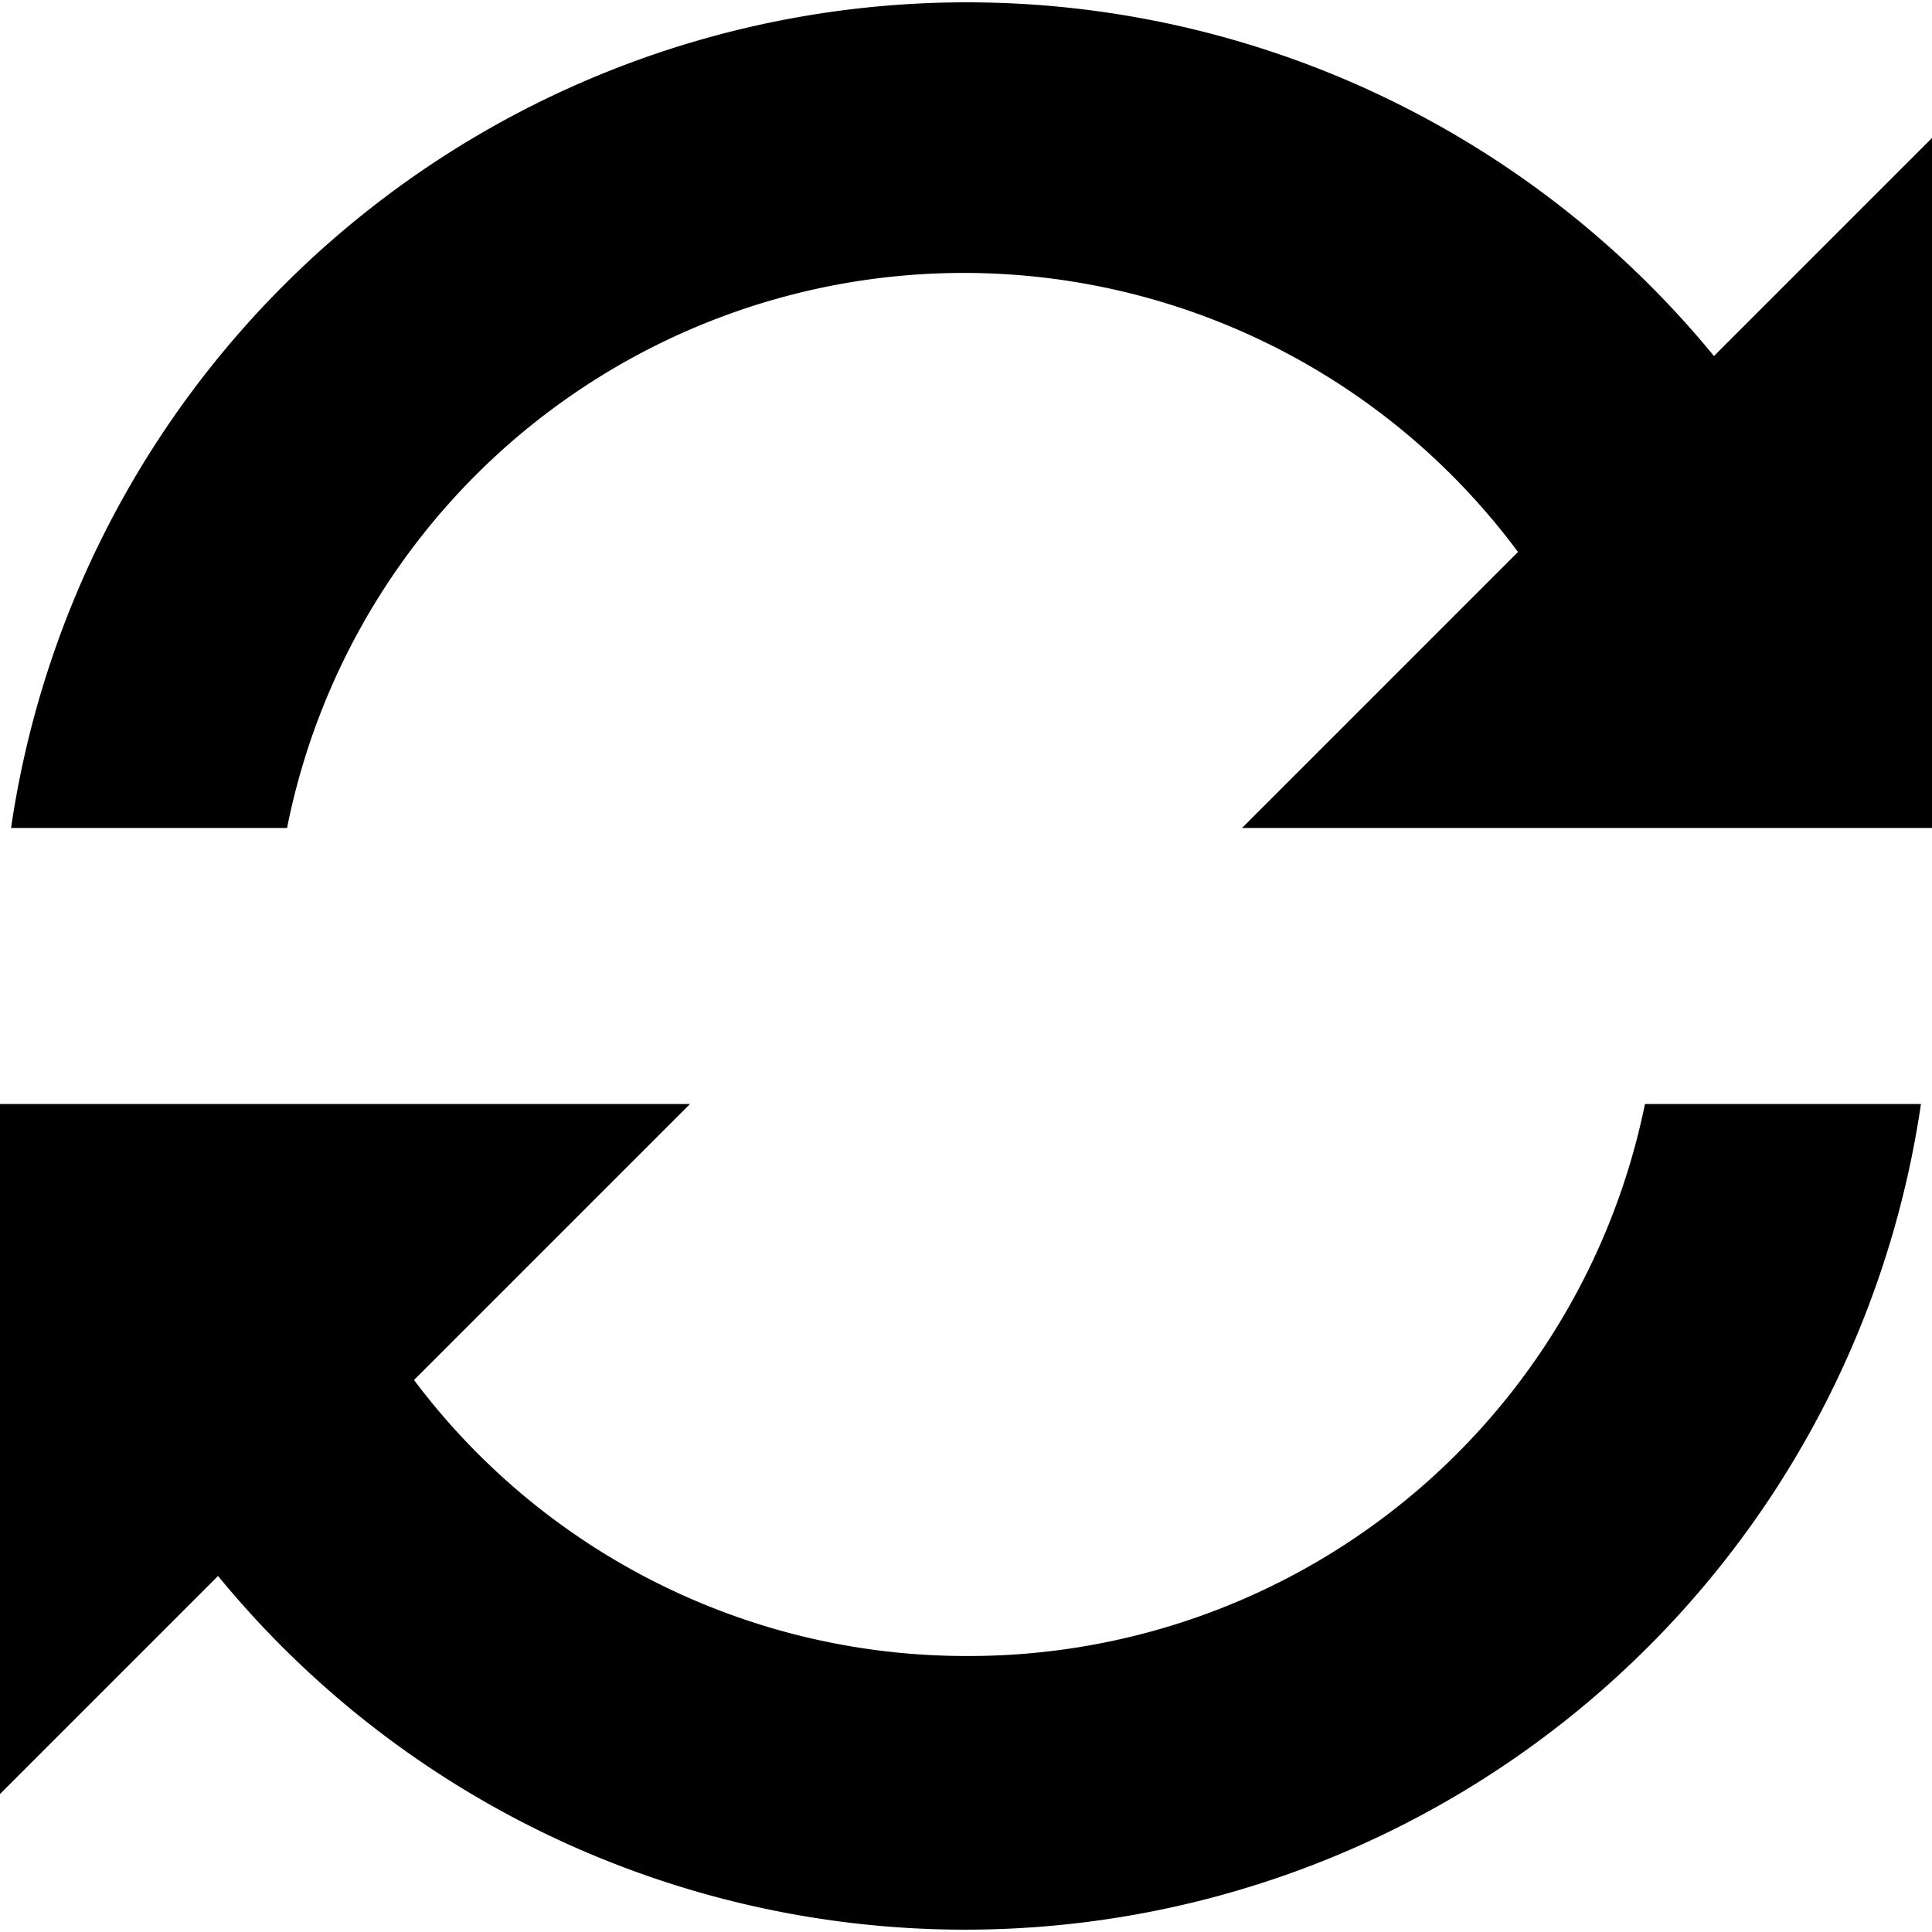 <svg id="Layer_1" data-name="Layer 1" xmlns="http://www.w3.org/2000/svg" viewBox="0 0 14 14"><path d="M12.42,2.58A7,7,0,0,0,.08,6h2A5,5,0,0,1,11,4L9,6h5V1Z"/><path d="M7,12a5,5,0,0,1-4-2L5,8H0v5l1.58-1.58A7,7,0,0,0,13.92,8h-2A5,5,0,0,1,7,12Z"/></svg>